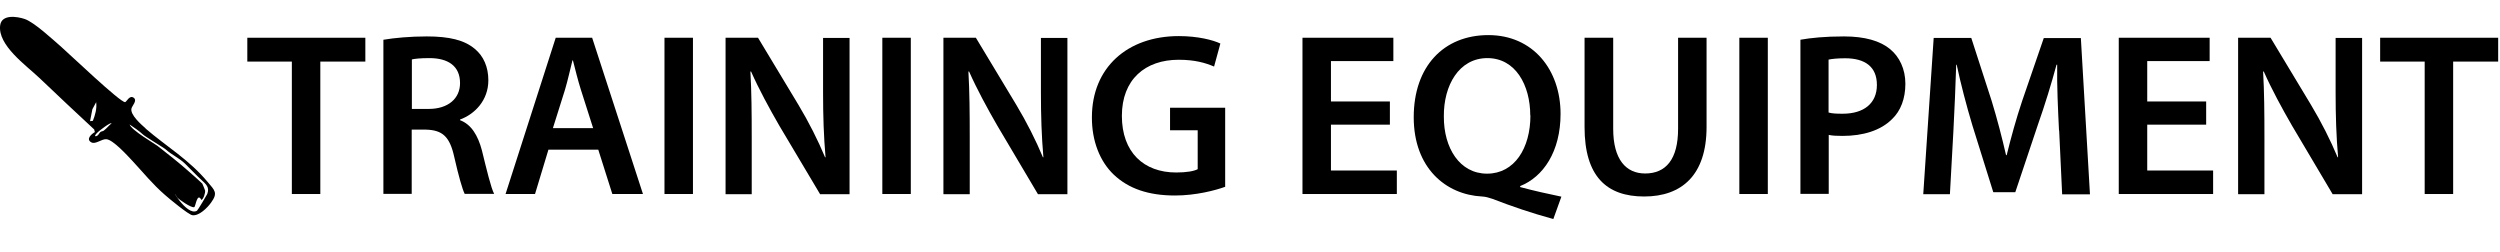 <?xml version="1.0" encoding="UTF-8"?><svg id="a" xmlns="http://www.w3.org/2000/svg" width="151.02" height="15.22" viewBox="0 0 151.02 15.22"><path d="M17.63,3.72h-2.69v-1.44h7.13v1.44h-2.72v8h-1.72V3.72Z"/><path d="M23.17,2.4c.64-.11,1.61-.2,2.61-.2,1.36,0,2.28.22,2.91.76.52.43.81,1.09.81,1.89,0,1.22-.83,2.05-1.71,2.37v.04c.67.25,1.08.91,1.32,1.82.29,1.18.55,2.27.74,2.63h-1.78c-.14-.28-.36-1.05-.63-2.23-.27-1.23-.71-1.62-1.7-1.65h-.87v3.88h-1.71V2.4ZM24.88,6.58h1.02c1.16,0,1.89-.62,1.89-1.56,0-1.04-.73-1.51-1.85-1.51-.55,0-.9.04-1.06.08v2.98Z"/><path d="M33.13,9.04l-.81,2.68h-1.78l3.03-9.44h2.2l3.07,9.44h-1.85l-.85-2.68h-3ZM35.83,7.74l-.74-2.32c-.18-.57-.34-1.22-.48-1.77h-.03c-.14.55-.28,1.2-.45,1.77l-.73,2.32h2.42Z"/><path d="M41.86,2.28v9.44h-1.72V2.28h1.72Z"/><path d="M43.83,11.72V2.28h1.96l2.44,4.05c.63,1.05,1.18,2.14,1.61,3.17h.03c-.11-1.26-.15-2.48-.15-3.92v-3.29h1.6v9.44h-1.78l-2.47-4.15c-.6-1.04-1.23-2.2-1.7-3.26h-.04c.07,1.23.08,2.48.08,4.03v3.38h-1.58Z"/><path d="M55.02,2.28v9.44h-1.72V2.28h1.72Z"/><path d="M56.99,11.72V2.28h1.96l2.44,4.05c.63,1.05,1.18,2.14,1.61,3.17h.03c-.11-1.26-.15-2.48-.15-3.92v-3.29h1.6v9.44h-1.78l-2.46-4.15c-.6-1.04-1.23-2.2-1.7-3.26h-.04c.07,1.23.08,2.48.08,4.03v3.38h-1.58Z"/><path d="M74.02,11.28c-.6.22-1.78.53-3.04.53-1.6,0-2.8-.41-3.7-1.26-.84-.8-1.33-2.04-1.32-3.47,0-2.98,2.13-4.9,5.25-4.9,1.16,0,2.07.24,2.51.45l-.38,1.39c-.52-.22-1.15-.41-2.14-.41-2.02,0-3.43,1.19-3.43,3.39s1.32,3.42,3.28,3.42c.62,0,1.08-.08,1.3-.2v-2.35h-1.67v-1.36h3.33v4.78Z"/><path d="M83.96,7.53h-3.56v2.77h3.98v1.42h-5.7V2.28h5.49v1.41h-3.77v2.44h3.56v1.4Z"/><path d="M93.83,13.23c-1.32-.36-2.49-.76-3.68-1.22-.21-.07-.41-.13-.62-.14-2.19-.11-4.13-1.72-4.13-4.79s1.81-4.96,4.51-4.96,4.36,2.1,4.36,4.76c0,2.28-1.05,3.81-2.44,4.36v.06c.81.22,1.72.42,2.49.58l-.49,1.36ZM92.44,6.97c0-1.81-.88-3.46-2.59-3.46s-2.65,1.64-2.63,3.53c-.01,1.89.95,3.45,2.61,3.45s2.62-1.54,2.62-3.52Z"/><path d="M97.45,2.28v5.5c0,1.85.77,2.7,1.93,2.7,1.25,0,1.99-.85,1.99-2.7V2.28h1.72v5.39c0,2.91-1.5,4.2-3.77,4.2s-3.6-1.22-3.6-4.19V2.28h1.72Z"/><path d="M106.79,2.28v9.44h-1.72V2.28h1.72Z"/><path d="M108.76,2.4c.62-.11,1.47-.2,2.63-.2,1.26,0,2.19.27,2.79.77.56.46.92,1.2.92,2.09s-.28,1.64-.81,2.14c-.69.69-1.76,1.01-2.98,1.01-.32,0-.62-.01-.84-.06v3.56h-1.71V2.4ZM110.47,6.8c.21.06.49.07.84.07,1.29,0,2.07-.63,2.07-1.74s-.73-1.61-1.92-1.61c-.48,0-.81.04-1,.08v3.19Z"/><path d="M124.38,7.87c-.06-1.22-.13-2.69-.11-3.96h-.04c-.31,1.15-.7,2.42-1.12,3.61l-1.37,4.09h-1.33l-1.26-4.03c-.36-1.2-.7-2.49-.95-3.67h-.03c-.04,1.23-.1,2.73-.17,4.02l-.21,3.8h-1.61l.63-9.44h2.27l1.23,3.8c.34,1.11.63,2.23.87,3.28h.04c.25-1.02.57-2.19.94-3.29l1.3-3.78h2.24l.55,9.44h-1.68l-.18-3.85Z"/><path d="M133.27,7.53h-3.56v2.77h3.98v1.42h-5.7V2.28h5.49v1.41h-3.77v2.44h3.56v1.4Z"/><path d="M135.2,11.72V2.28h1.96l2.44,4.05c.63,1.05,1.18,2.14,1.61,3.17h.03c-.11-1.26-.15-2.48-.15-3.92v-3.29h1.6v9.44h-1.78l-2.46-4.15c-.6-1.04-1.23-2.2-1.7-3.26h-.04c.07,1.23.08,2.48.08,4.03v3.38h-1.58Z"/><path d="M146.47,3.72h-2.69v-1.44h7.13v1.44h-2.72v8h-1.72V3.72Z"/><path d="M8.8,7.77c1.29,1.11,2.62,1.87,3.75,3.23.42.5.63.65.2,1.24-.22.31-.73.82-1.13.76-.23-.03-1.39-.99-1.65-1.22-.77-.67-1.29-1.33-1.97-2.06-.3-.32-1.17-1.28-1.57-1.31-.28-.03-.66.33-.91.19-.34-.18-.02-.49.21-.62l-.04-.16c-1.12-1.03-2.22-2.08-3.33-3.13C1.58,3.95-.15,2.73.01,1.53c.09-.68,1.02-.54,1.49-.38.59.21,1.69,1.24,2.21,1.69.46.4,3.58,3.38,3.85,3.33.09-.02.26-.44.51-.27s-.09.48-.13.66c-.08.38.59.96.86,1.2ZM5.61,7.3c.14-.35.25-.74.2-1.13l-.23.43-.14.72.17-.02ZM6.75,7.44c-.1,0-.19.07-.28.12-.08.05-.84.57-.71.67.16.02.24-.21.31-.26.06-.04.15-.04.2-.08.17-.13.31-.31.48-.45ZM12.19,10.89c-.36-.33-.68-.68-1.02-1.01s-.83-.55-1.14-.84c-.13-.12-1.27-.79-1.4-.92-.19-.18-.57-.45-.8-.6.11.35,1.5,1.15,1.68,1.29.58.45,1.3,1.02,1.83,1.49.15.13.81.71.88.79.01.02.17.39.17.42.02.14-.09.5-.22.57-.26-.49-.35.38-.43.43-.16.09-.98-.5-1.03-.58-.55-.87.56,1.18,1.19.8.04-.02.61-.97.62-1.01.16-.42-.09-.6-.34-.84Z"/></svg>